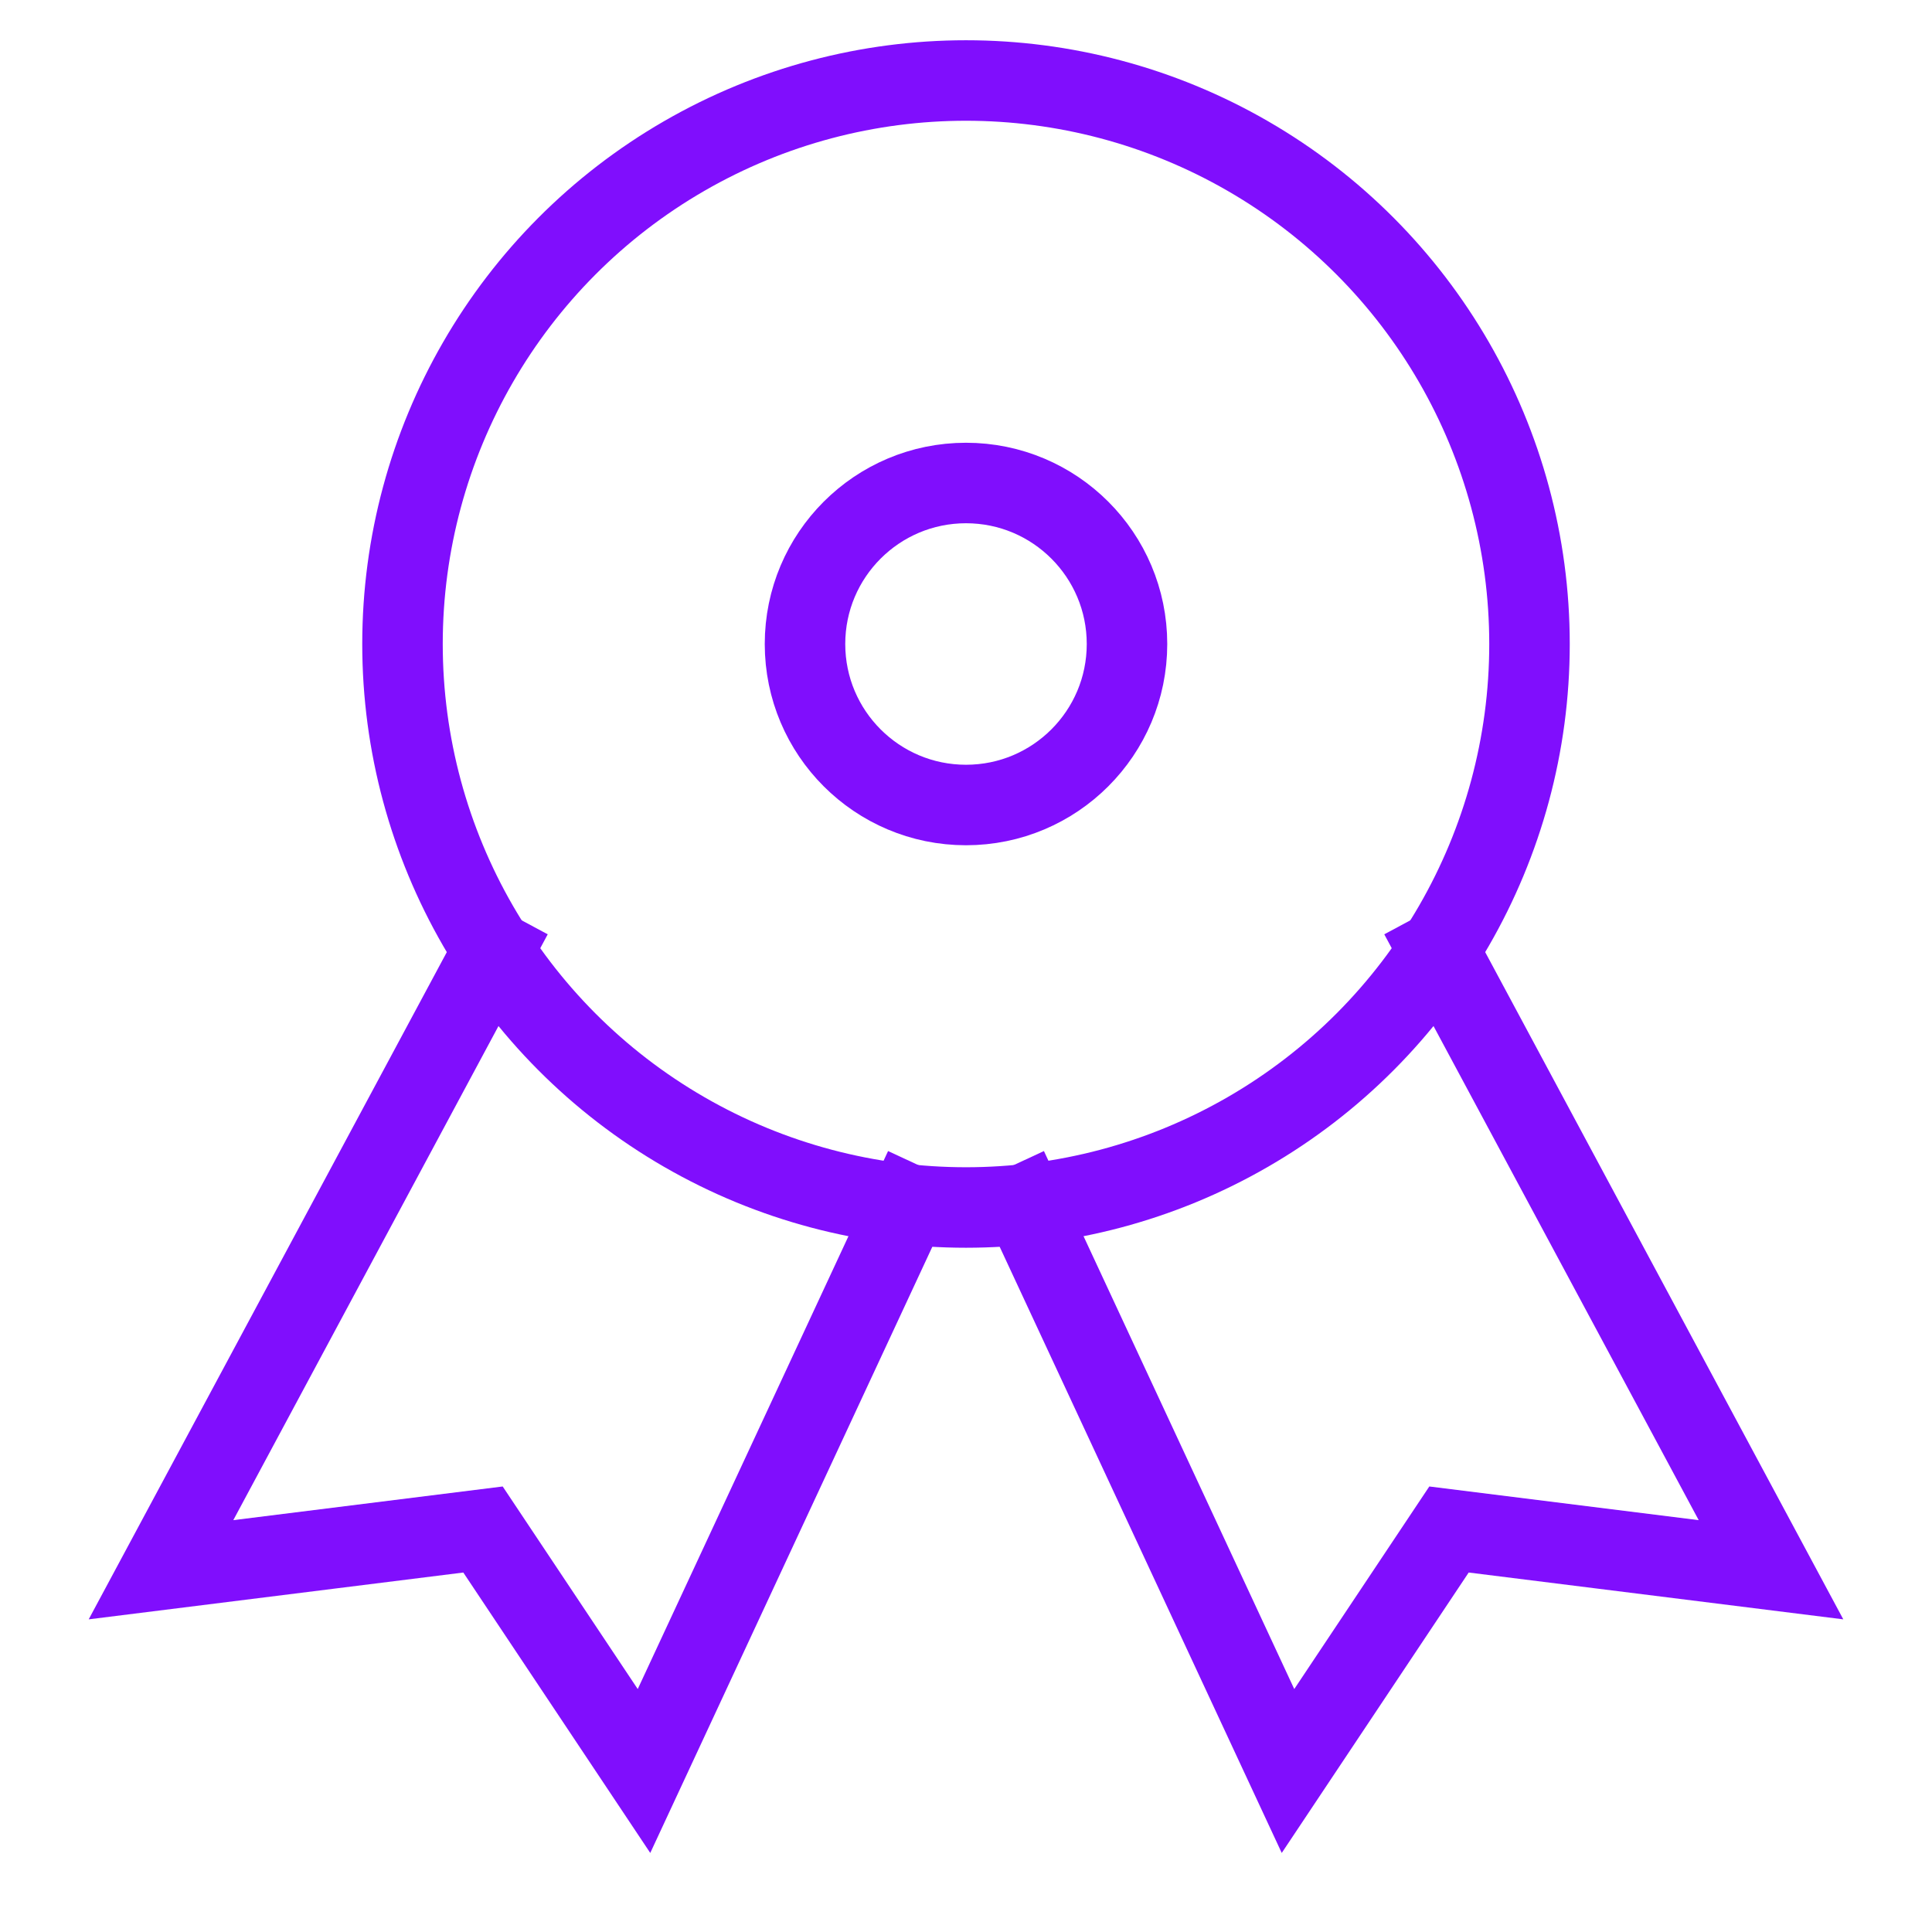 <?xml version="1.0" encoding="UTF-8"?>
<svg xmlns="http://www.w3.org/2000/svg" height="48" width="48" viewBox="0 0 48 48">
  <title>cockade</title>
  <g stroke-linecap="square" stroke-width="2" fill="none" stroke="#800efd" stroke-linejoin="miter" class="nc-icon-wrapper" stroke-miterlimit="10">
    <polyline data-cap="butt" points="12.254,23.621 4,39 12,38 16,44 22.549,29.926 " stroke-linecap="butt" stroke="#800efd"></polyline>
    <polyline data-cap="butt" points="35.746,23.621 44,39 36,38 32,44 25.451,29.926 " stroke-linecap="butt" stroke="#800efd"></polyline>
    <circle cx="24" cy="16" r="14"></circle>
    <circle cx="24" cy="16" r="4"></circle>
  </g>
</svg>
